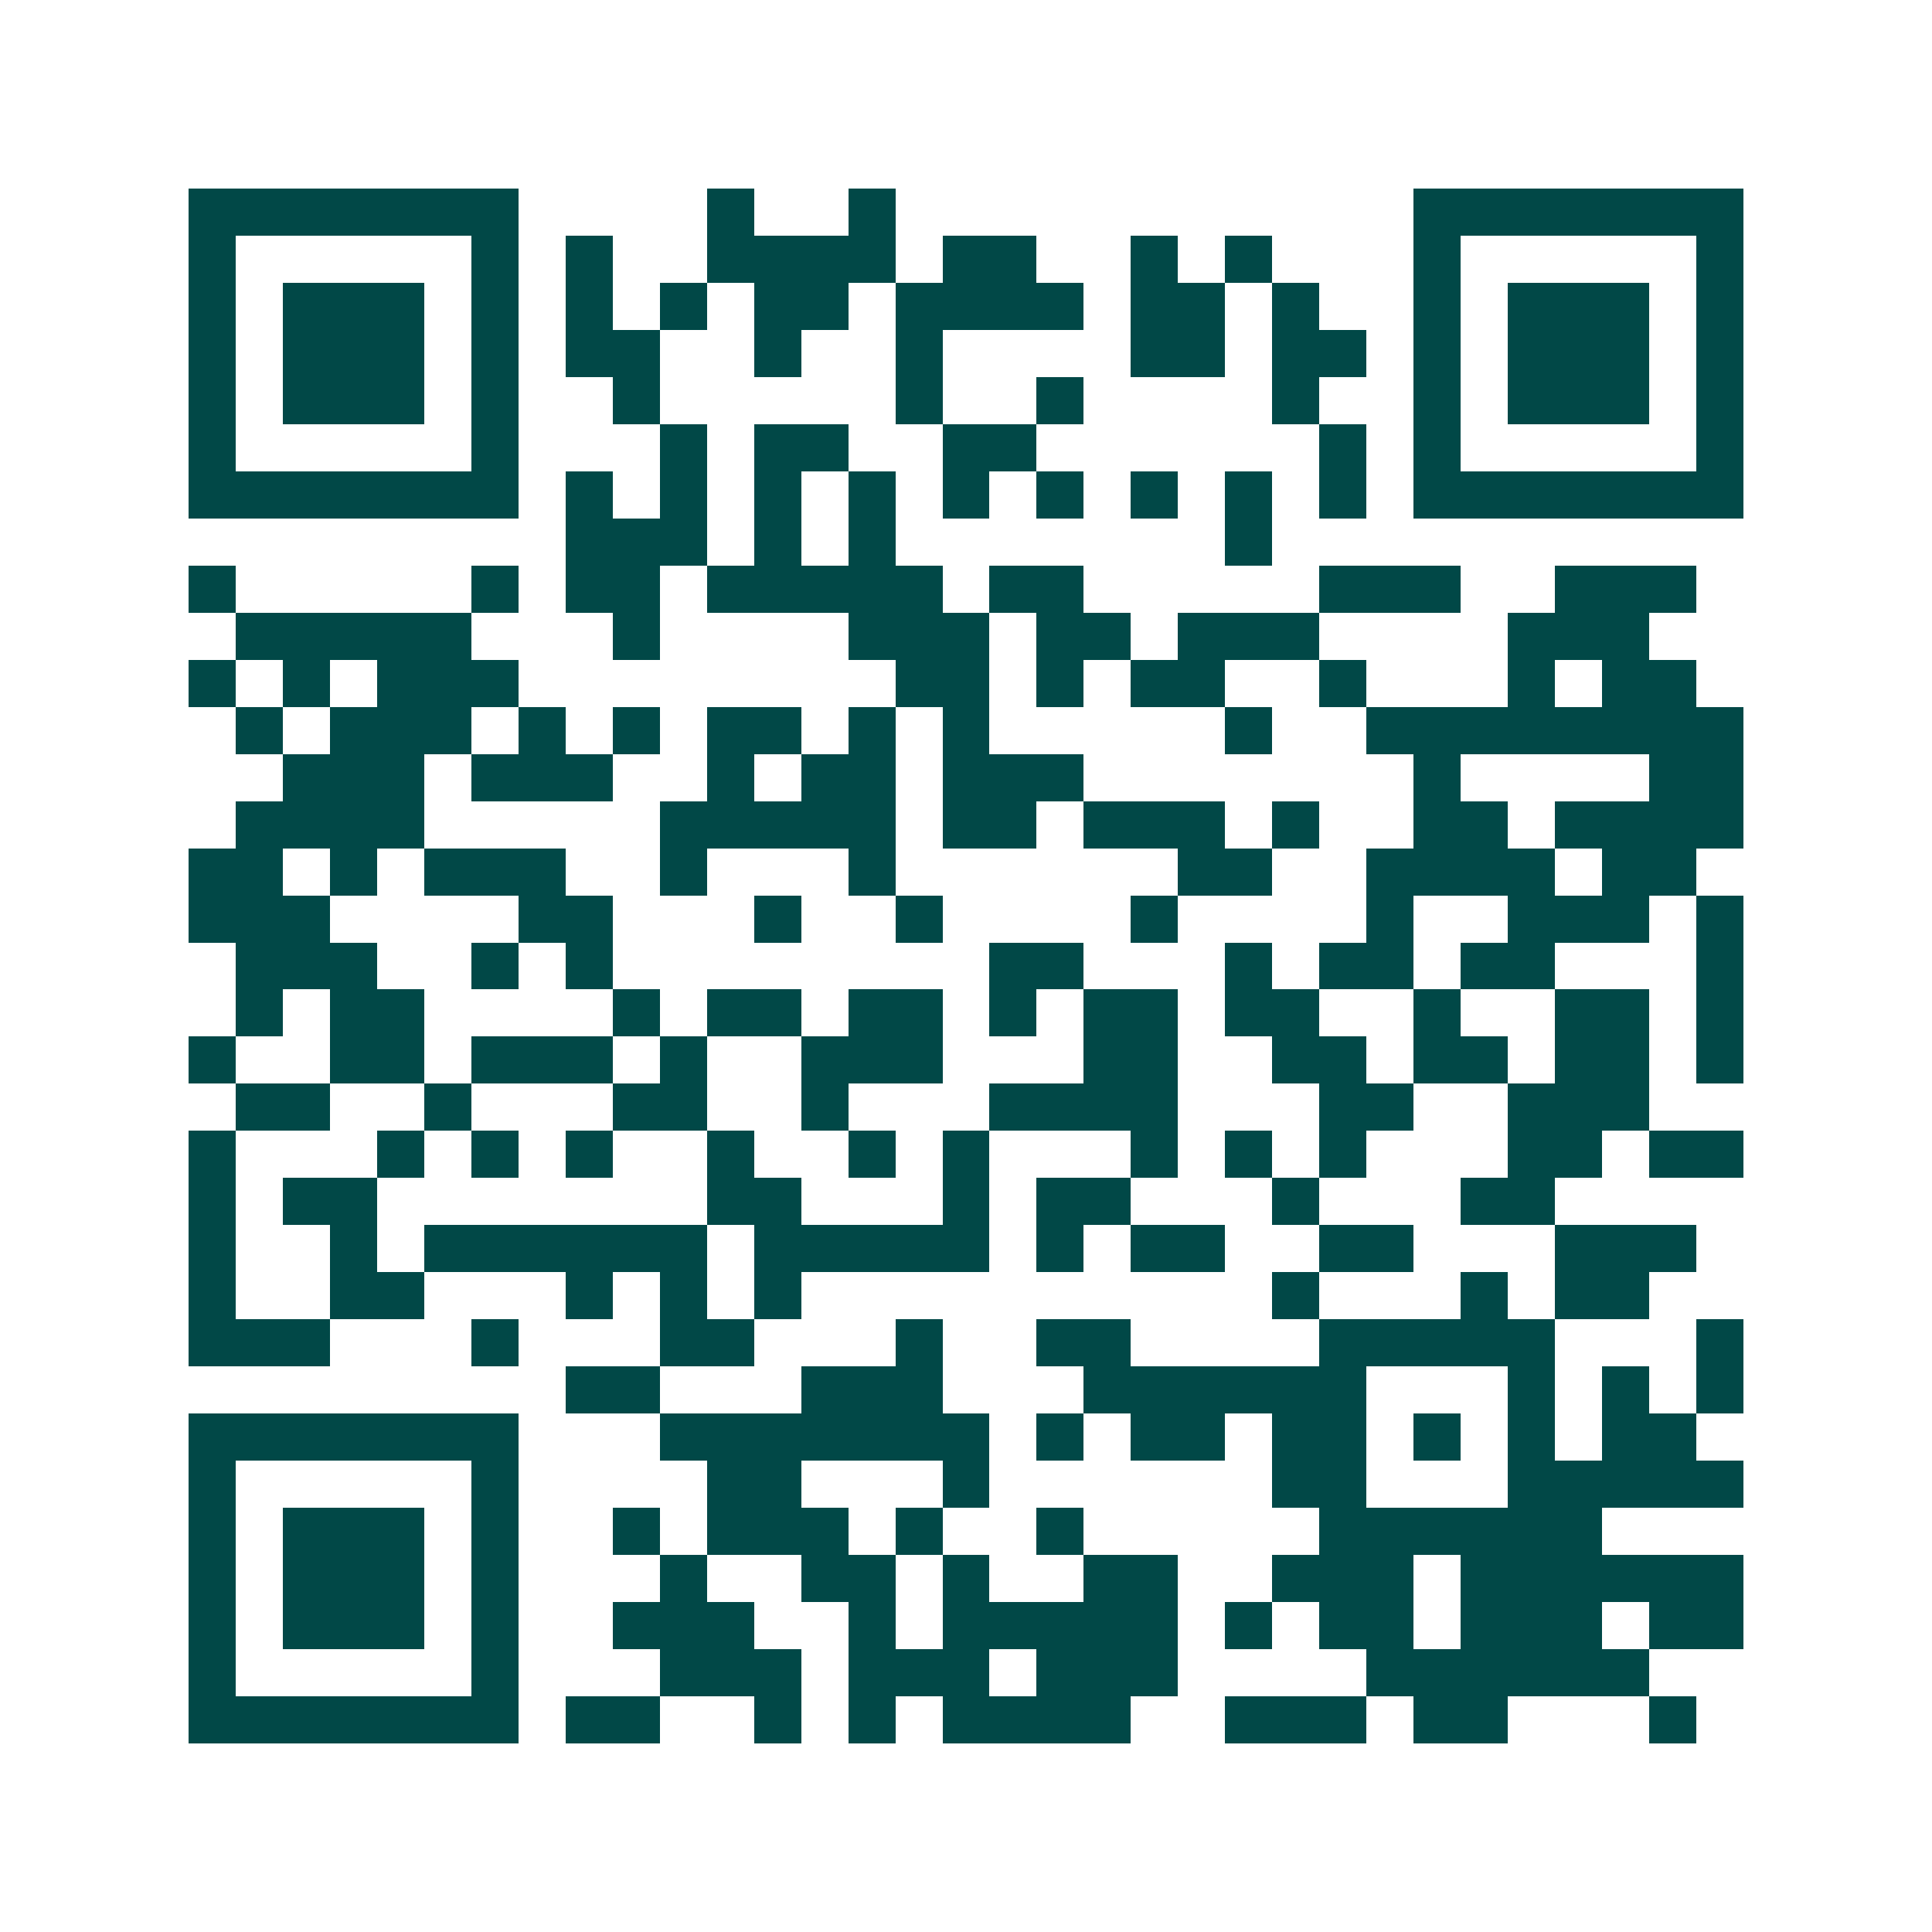 <svg xmlns="http://www.w3.org/2000/svg" width="200" height="200" viewBox="0 0 41 41" shape-rendering="crispEdges"><path fill="#ffffff" d="M0 0h41v41H0z"/><path stroke="#014847" d="M4 4.5h7m4 0h1m2 0h1m11 0h7M4 5.5h1m5 0h1m1 0h1m2 0h4m1 0h2m2 0h1m1 0h1m3 0h1m5 0h1M4 6.5h1m1 0h3m1 0h1m1 0h1m1 0h1m1 0h2m1 0h4m1 0h2m1 0h1m2 0h1m1 0h3m1 0h1M4 7.5h1m1 0h3m1 0h1m1 0h2m2 0h1m2 0h1m4 0h2m1 0h2m1 0h1m1 0h3m1 0h1M4 8.5h1m1 0h3m1 0h1m2 0h1m5 0h1m2 0h1m4 0h1m2 0h1m1 0h3m1 0h1M4 9.5h1m5 0h1m3 0h1m1 0h2m2 0h2m6 0h1m1 0h1m5 0h1M4 10.5h7m1 0h1m1 0h1m1 0h1m1 0h1m1 0h1m1 0h1m1 0h1m1 0h1m1 0h1m1 0h7M12 11.5h3m1 0h1m1 0h1m7 0h1M4 12.5h1m5 0h1m1 0h2m1 0h5m1 0h2m5 0h3m2 0h3M5 13.5h5m3 0h1m4 0h3m1 0h2m1 0h3m4 0h3M4 14.5h1m1 0h1m1 0h3m8 0h2m1 0h1m1 0h2m2 0h1m3 0h1m1 0h2M5 15.5h1m1 0h3m1 0h1m1 0h1m1 0h2m1 0h1m1 0h1m5 0h1m2 0h8M6 16.5h3m1 0h3m2 0h1m1 0h2m1 0h3m7 0h1m4 0h2M5 17.5h4m5 0h5m1 0h2m1 0h3m1 0h1m2 0h2m1 0h4M4 18.5h2m1 0h1m1 0h3m2 0h1m3 0h1m6 0h2m2 0h4m1 0h2M4 19.5h3m4 0h2m3 0h1m2 0h1m4 0h1m4 0h1m2 0h3m1 0h1M5 20.5h3m2 0h1m1 0h1m8 0h2m3 0h1m1 0h2m1 0h2m3 0h1M5 21.5h1m1 0h2m4 0h1m1 0h2m1 0h2m1 0h1m1 0h2m1 0h2m2 0h1m2 0h2m1 0h1M4 22.5h1m2 0h2m1 0h3m1 0h1m2 0h3m3 0h2m2 0h2m1 0h2m1 0h2m1 0h1M5 23.5h2m2 0h1m3 0h2m2 0h1m3 0h4m3 0h2m2 0h3M4 24.5h1m3 0h1m1 0h1m1 0h1m2 0h1m2 0h1m1 0h1m3 0h1m1 0h1m1 0h1m3 0h2m1 0h2M4 25.5h1m1 0h2m7 0h2m3 0h1m1 0h2m3 0h1m3 0h2M4 26.5h1m2 0h1m1 0h6m1 0h5m1 0h1m1 0h2m2 0h2m3 0h3M4 27.5h1m2 0h2m3 0h1m1 0h1m1 0h1m10 0h1m3 0h1m1 0h2M4 28.5h3m3 0h1m3 0h2m3 0h1m2 0h2m4 0h5m3 0h1M12 29.5h2m3 0h3m3 0h6m3 0h1m1 0h1m1 0h1M4 30.5h7m3 0h7m1 0h1m1 0h2m1 0h2m1 0h1m1 0h1m1 0h2M4 31.5h1m5 0h1m4 0h2m3 0h1m6 0h2m3 0h5M4 32.5h1m1 0h3m1 0h1m2 0h1m1 0h3m1 0h1m2 0h1m5 0h6M4 33.5h1m1 0h3m1 0h1m3 0h1m2 0h2m1 0h1m2 0h2m2 0h3m1 0h6M4 34.5h1m1 0h3m1 0h1m2 0h3m2 0h1m1 0h5m1 0h1m1 0h2m1 0h3m1 0h2M4 35.5h1m5 0h1m3 0h3m1 0h3m1 0h3m4 0h6M4 36.5h7m1 0h2m2 0h1m1 0h1m1 0h4m2 0h3m1 0h2m3 0h1"/></svg>
